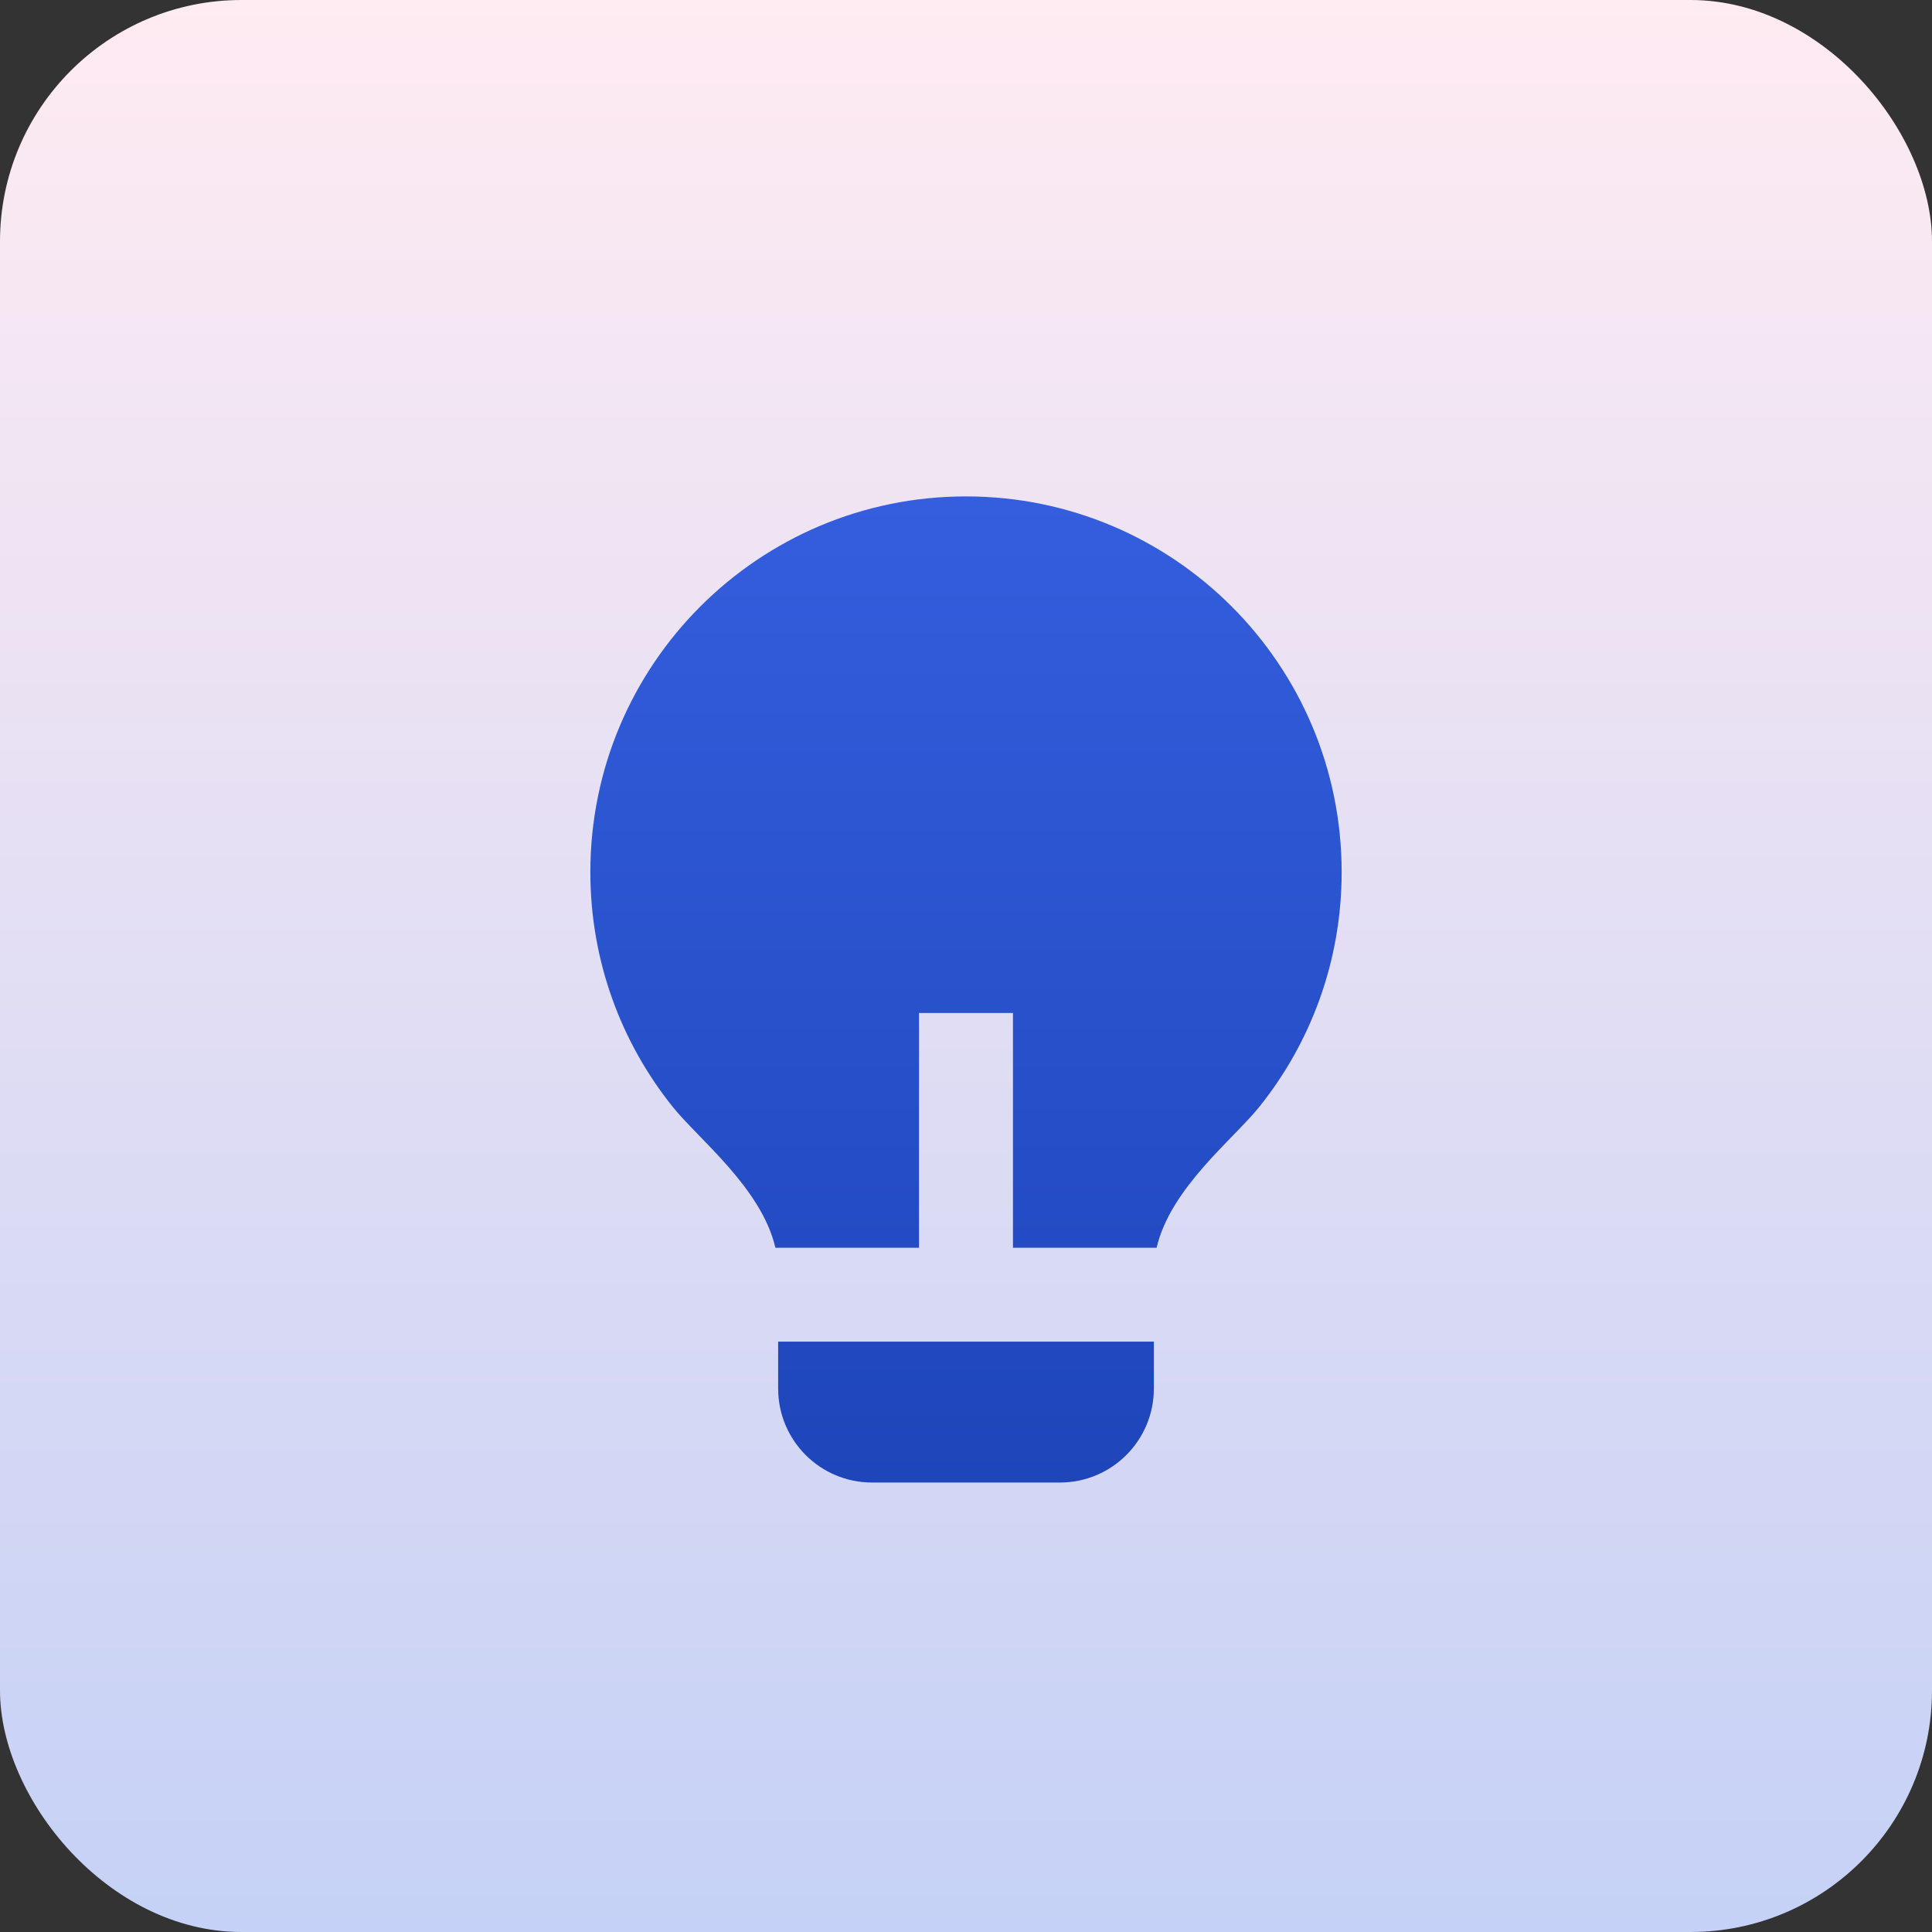 <svg width="48" height="48" viewBox="0 0 48 48" fill="none" xmlns="http://www.w3.org/2000/svg">
<rect x="0" y="0" width="48" height="48" fill="#333333" stroke="none"/>
<rect width="48" height="48" rx="6" fill="url(#paint0_linear_4100_1431)"/>
<path d="M22.833 31H19.265C18.918 29.515 17.355 28.3 16.713 27.499C15.432 25.901 14.667 23.873 14.667 21.667C14.667 16.512 18.845 12.333 24 12.333C29.155 12.333 33.333 16.512 33.333 21.667C33.333 23.875 32.567 25.904 31.285 27.502C30.643 28.302 29.082 29.516 28.735 31H25.167V25.167H22.833V31ZM28.667 33.333V34.5C28.667 35.789 27.622 36.833 26.333 36.833H21.667C20.378 36.833 19.333 35.789 19.333 34.5V33.333H28.667Z" fill="url(#paint1_linear_4100_1431)"/>
<defs>
<linearGradient id="paint0_linear_4100_1431" x1="24" y1="0" x2="24" y2="48" gradientUnits="userSpaceOnUse">
<stop stop-color="#FFEBF2"/>
<stop offset="1" stop-color="#C5D1F6"/>
</linearGradient>
<linearGradient id="paint1_linear_4100_1431" x1="24" y1="12.333" x2="24" y2="36.833" gradientUnits="userSpaceOnUse">
<stop stop-color="#345EDE"/>
<stop offset="1" stop-color="#1E45BA"/>
</linearGradient>
</defs>
</svg>
